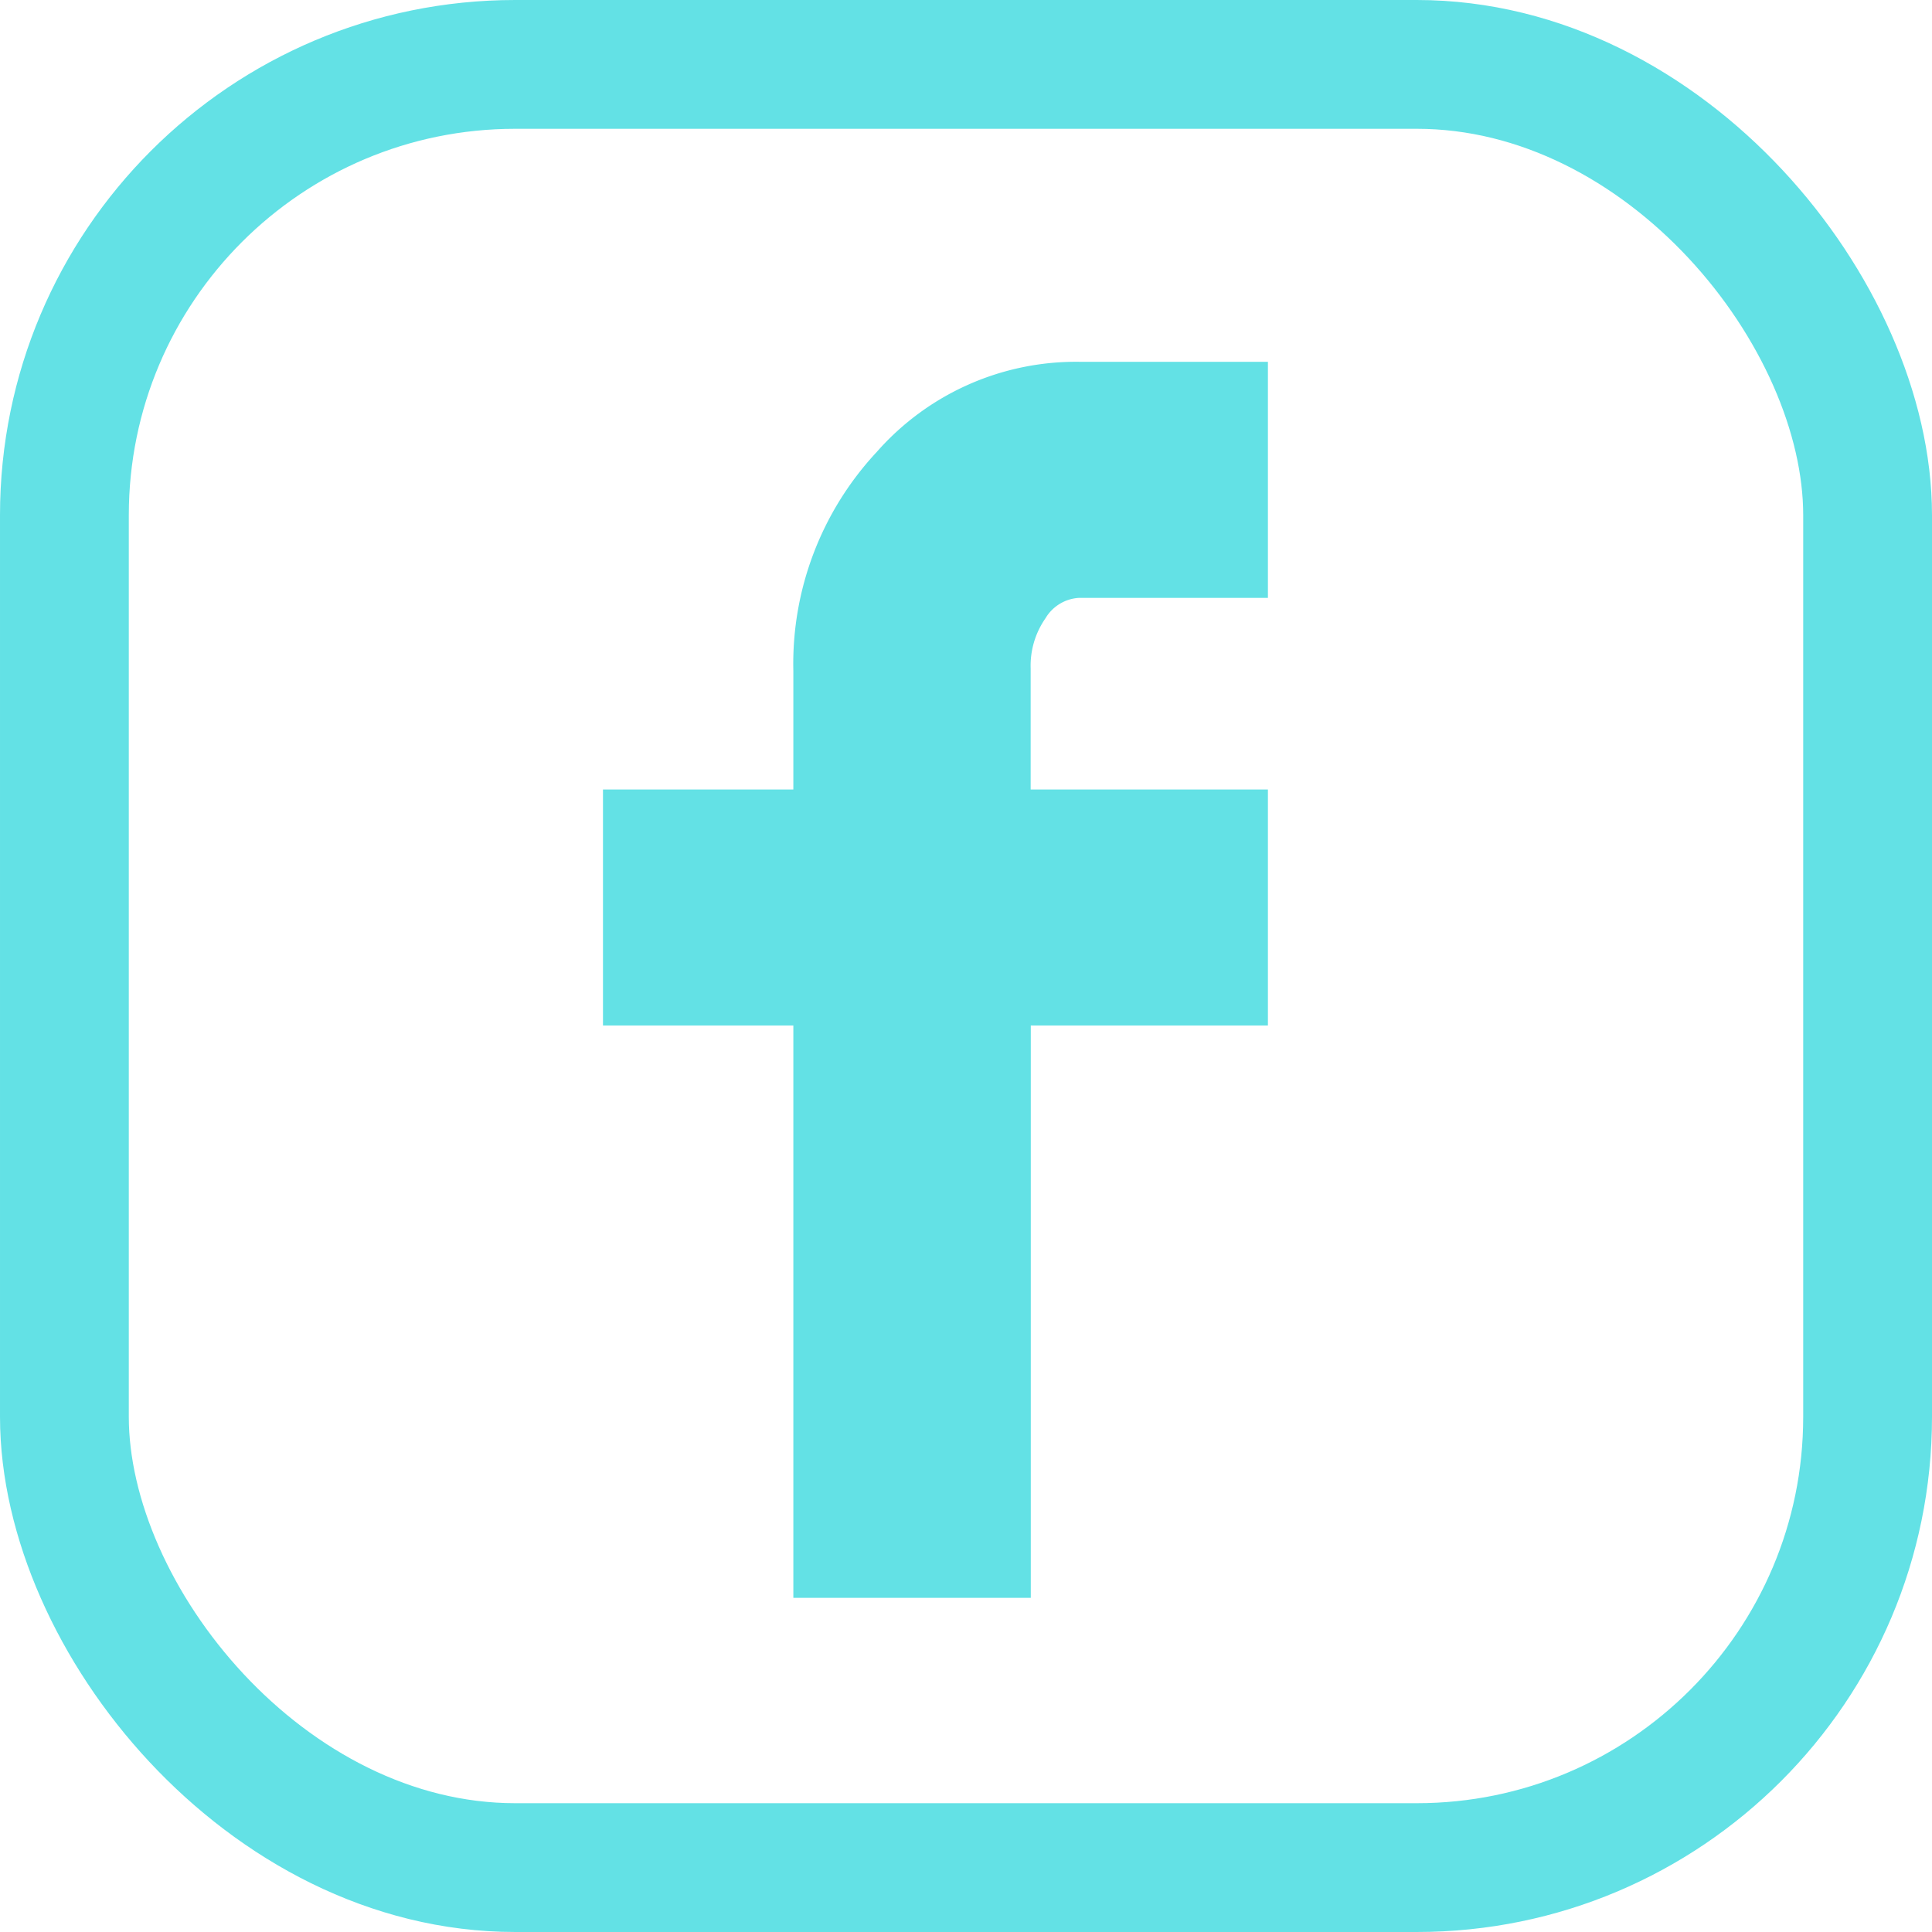 <svg height="30" viewBox="0 0 30 30" width="30" xmlns="http://www.w3.org/2000/svg"><path d="m13.257 10.306v-3.665h2.956v-1.841a4.823 4.823 0 0 1 1.295-3.4 4.12 4.12 0 0 1 3.138-1.4h2.936v3.666h-2.936a.647.647 0 0 0 -.518.317 1.286 1.286 0 0 0 -.23.777v1.881h3.684v3.665h-3.682v8.887h-3.687v-8.887z" fill="#63e1e5" transform="translate(-3.894 5.618)"/><g fill="none" stroke="#63e1e5" stroke-width="2"><rect height="30" rx="8" stroke="none" width="30"/><rect fill="none" height="28" rx="7" width="28" x="1" y="1"/></g></svg>